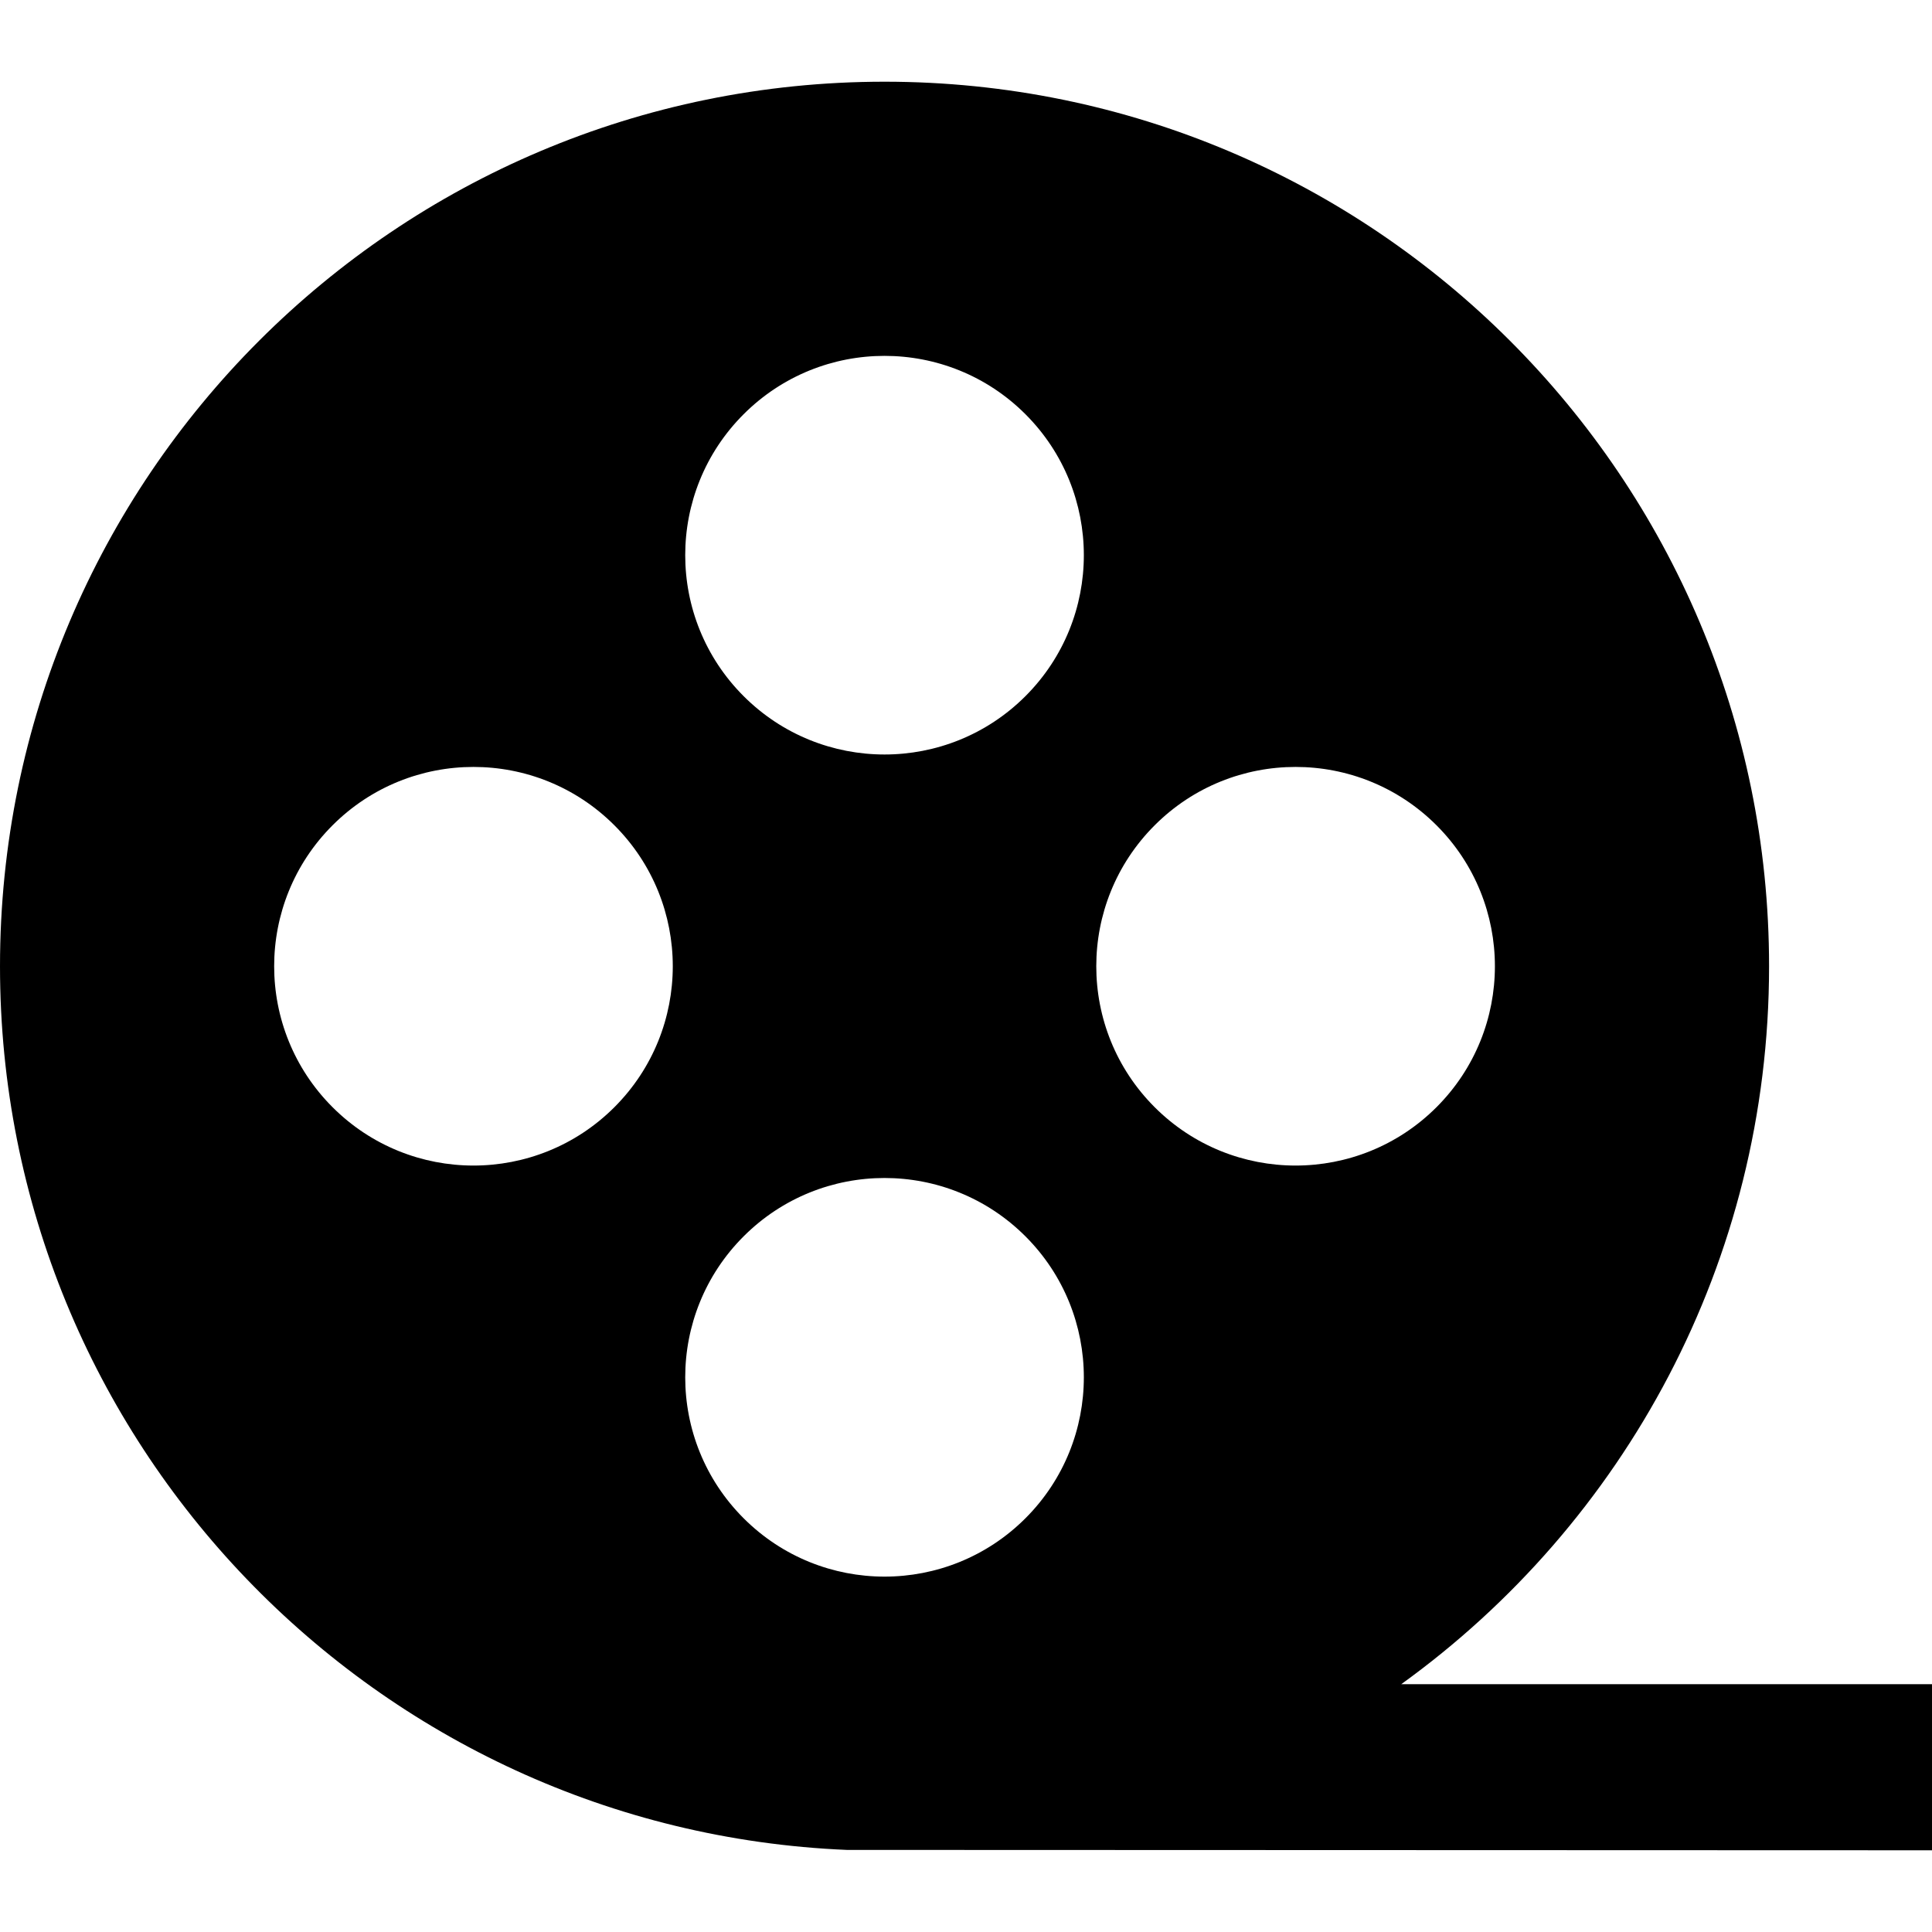 <?xml version="1.0" encoding="iso-8859-1"?>
<!-- Uploaded to: SVG Repo, www.svgrepo.com, Generator: SVG Repo Mixer Tools -->
<!DOCTYPE svg PUBLIC "-//W3C//DTD SVG 1.1//EN" "http://www.w3.org/Graphics/SVG/1.1/DTD/svg11.dtd">
<svg fill="#000000" height="800px" width="800px" version="1.1" id="Capa_1" xmlns="http://www.w3.org/2000/svg" xmlns:xlink="http://www.w3.org/1999/xlink" 
	 viewBox="0 0 218.42 218.42" xml:space="preserve">
<path d="M158.414,190.405C183.601,172.247,200,142.659,200,109.237c0-55.228-44.771-100-100-100c-55.229,0-100,44.771-100,100
	c0,53.802,42.489,97.672,95.741,99.903l122.679,0.042v-18.777H158.414z M69.461,125.171c-8.8,8.8-23.066,8.8-31.866,0
	s-8.8-23.067,0-31.866c8.8-8.8,23.066-8.8,31.866,0S78.261,116.371,69.461,125.171z M115.934,171.643c-8.8,8.8-23.067,8.8-31.867,0
	c-8.8-8.8-8.8-23.066,0-31.866c8.8-8.8,23.067-8.8,31.867,0C124.732,148.576,124.732,162.843,115.934,171.643z M115.934,78.699
	c-8.8,8.8-23.067,8.8-31.867,0c-8.8-8.8-8.8-23.066,0-31.866c8.8-8.801,23.067-8.801,31.867,0
	C124.732,55.633,124.732,69.899,115.934,78.699z M130.538,125.171c-8.8-8.8-8.8-23.066,0-31.866c8.8-8.8,23.066-8.8,31.867,0
	c8.8,8.799,8.8,23.066-0.001,31.866C153.604,133.971,139.338,133.971,130.538,125.171z"/>
</svg>